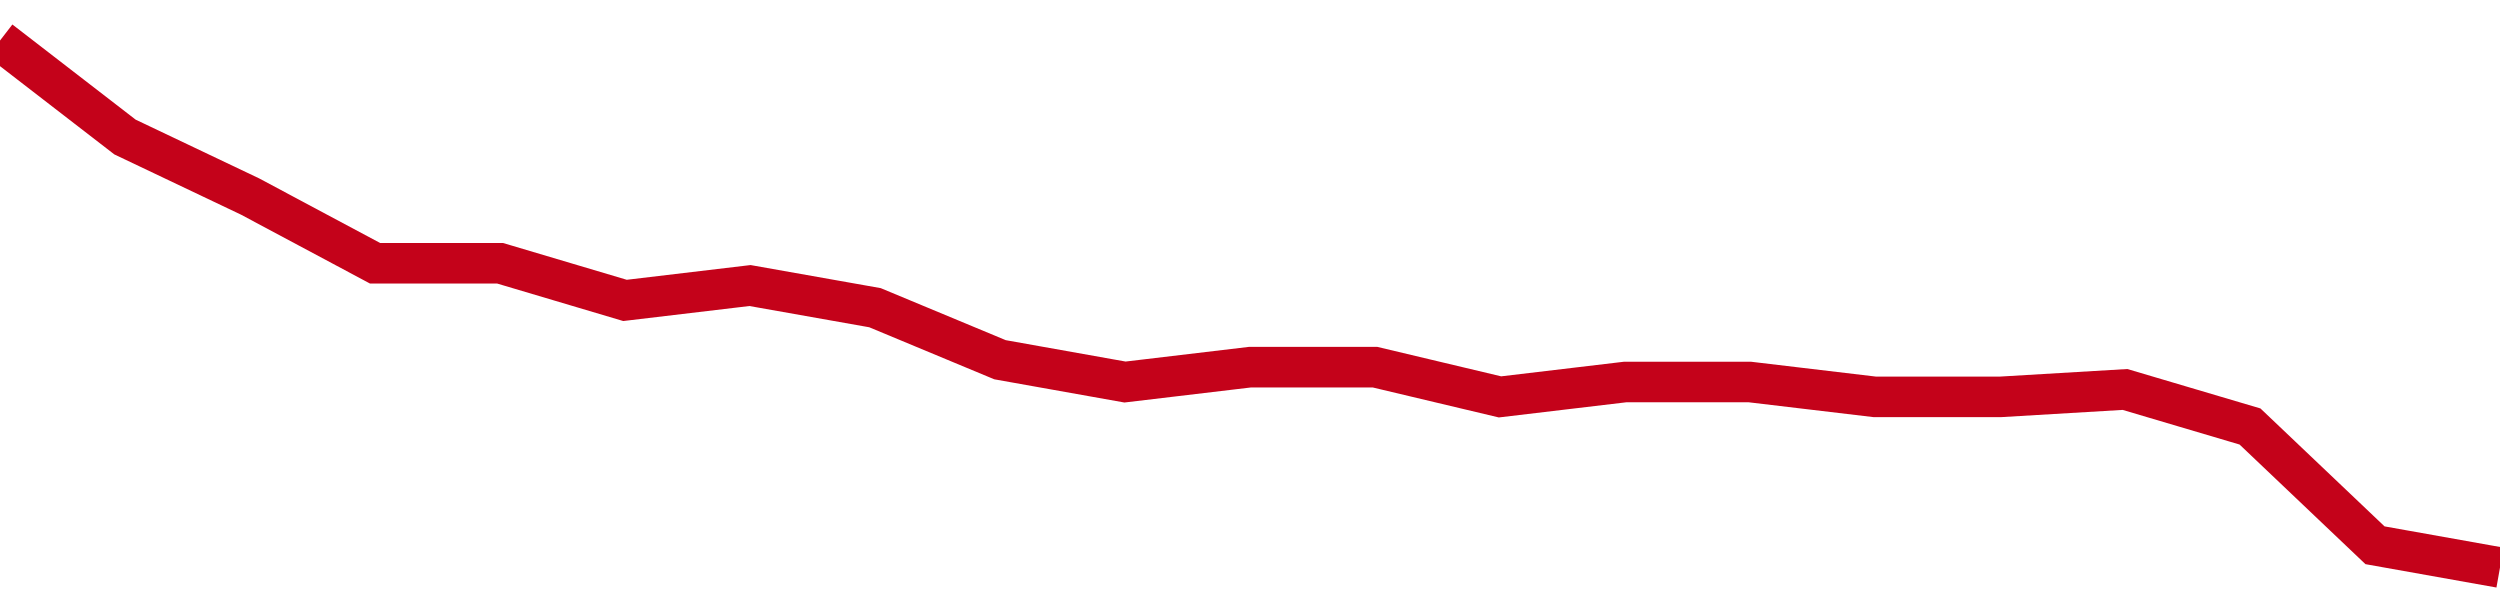 <!-- Generated with https://github.com/jxxe/sparkline/ --><svg viewBox="0 0 185 45" class="sparkline" xmlns="http://www.w3.org/2000/svg"><path class="sparkline--fill" d="M 0 3 L 0 3 L 9.25 10.14 L 18.5 14.54 L 27.75 19.48 L 37 19.48 L 46.25 22.23 L 55.5 21.13 L 64.75 22.77 L 74 26.62 L 83.25 28.27 L 92.5 27.17 L 101.75 27.17 L 111 29.37 L 120.25 28.27 L 129.5 28.27 L 138.75 29.37 L 148 29.37 L 157.25 28.82 L 166.5 31.56 L 175.75 40.35 L 185 42 V 45 L 0 45 Z" stroke="none" fill="none" ></path><path class="sparkline--line" d="M 0 3 L 0 3 L 9.25 10.14 L 18.5 14.54 L 27.75 19.48 L 37 19.48 L 46.25 22.23 L 55.5 21.13 L 64.75 22.77 L 74 26.62 L 83.25 28.27 L 92.5 27.17 L 101.75 27.17 L 111 29.37 L 120.25 28.27 L 129.5 28.27 L 138.75 29.37 L 148 29.37 L 157.25 28.82 L 166.5 31.56 L 175.75 40.35 L 185 42" fill="none" stroke-width="3" stroke="#C4021A" ></path></svg>